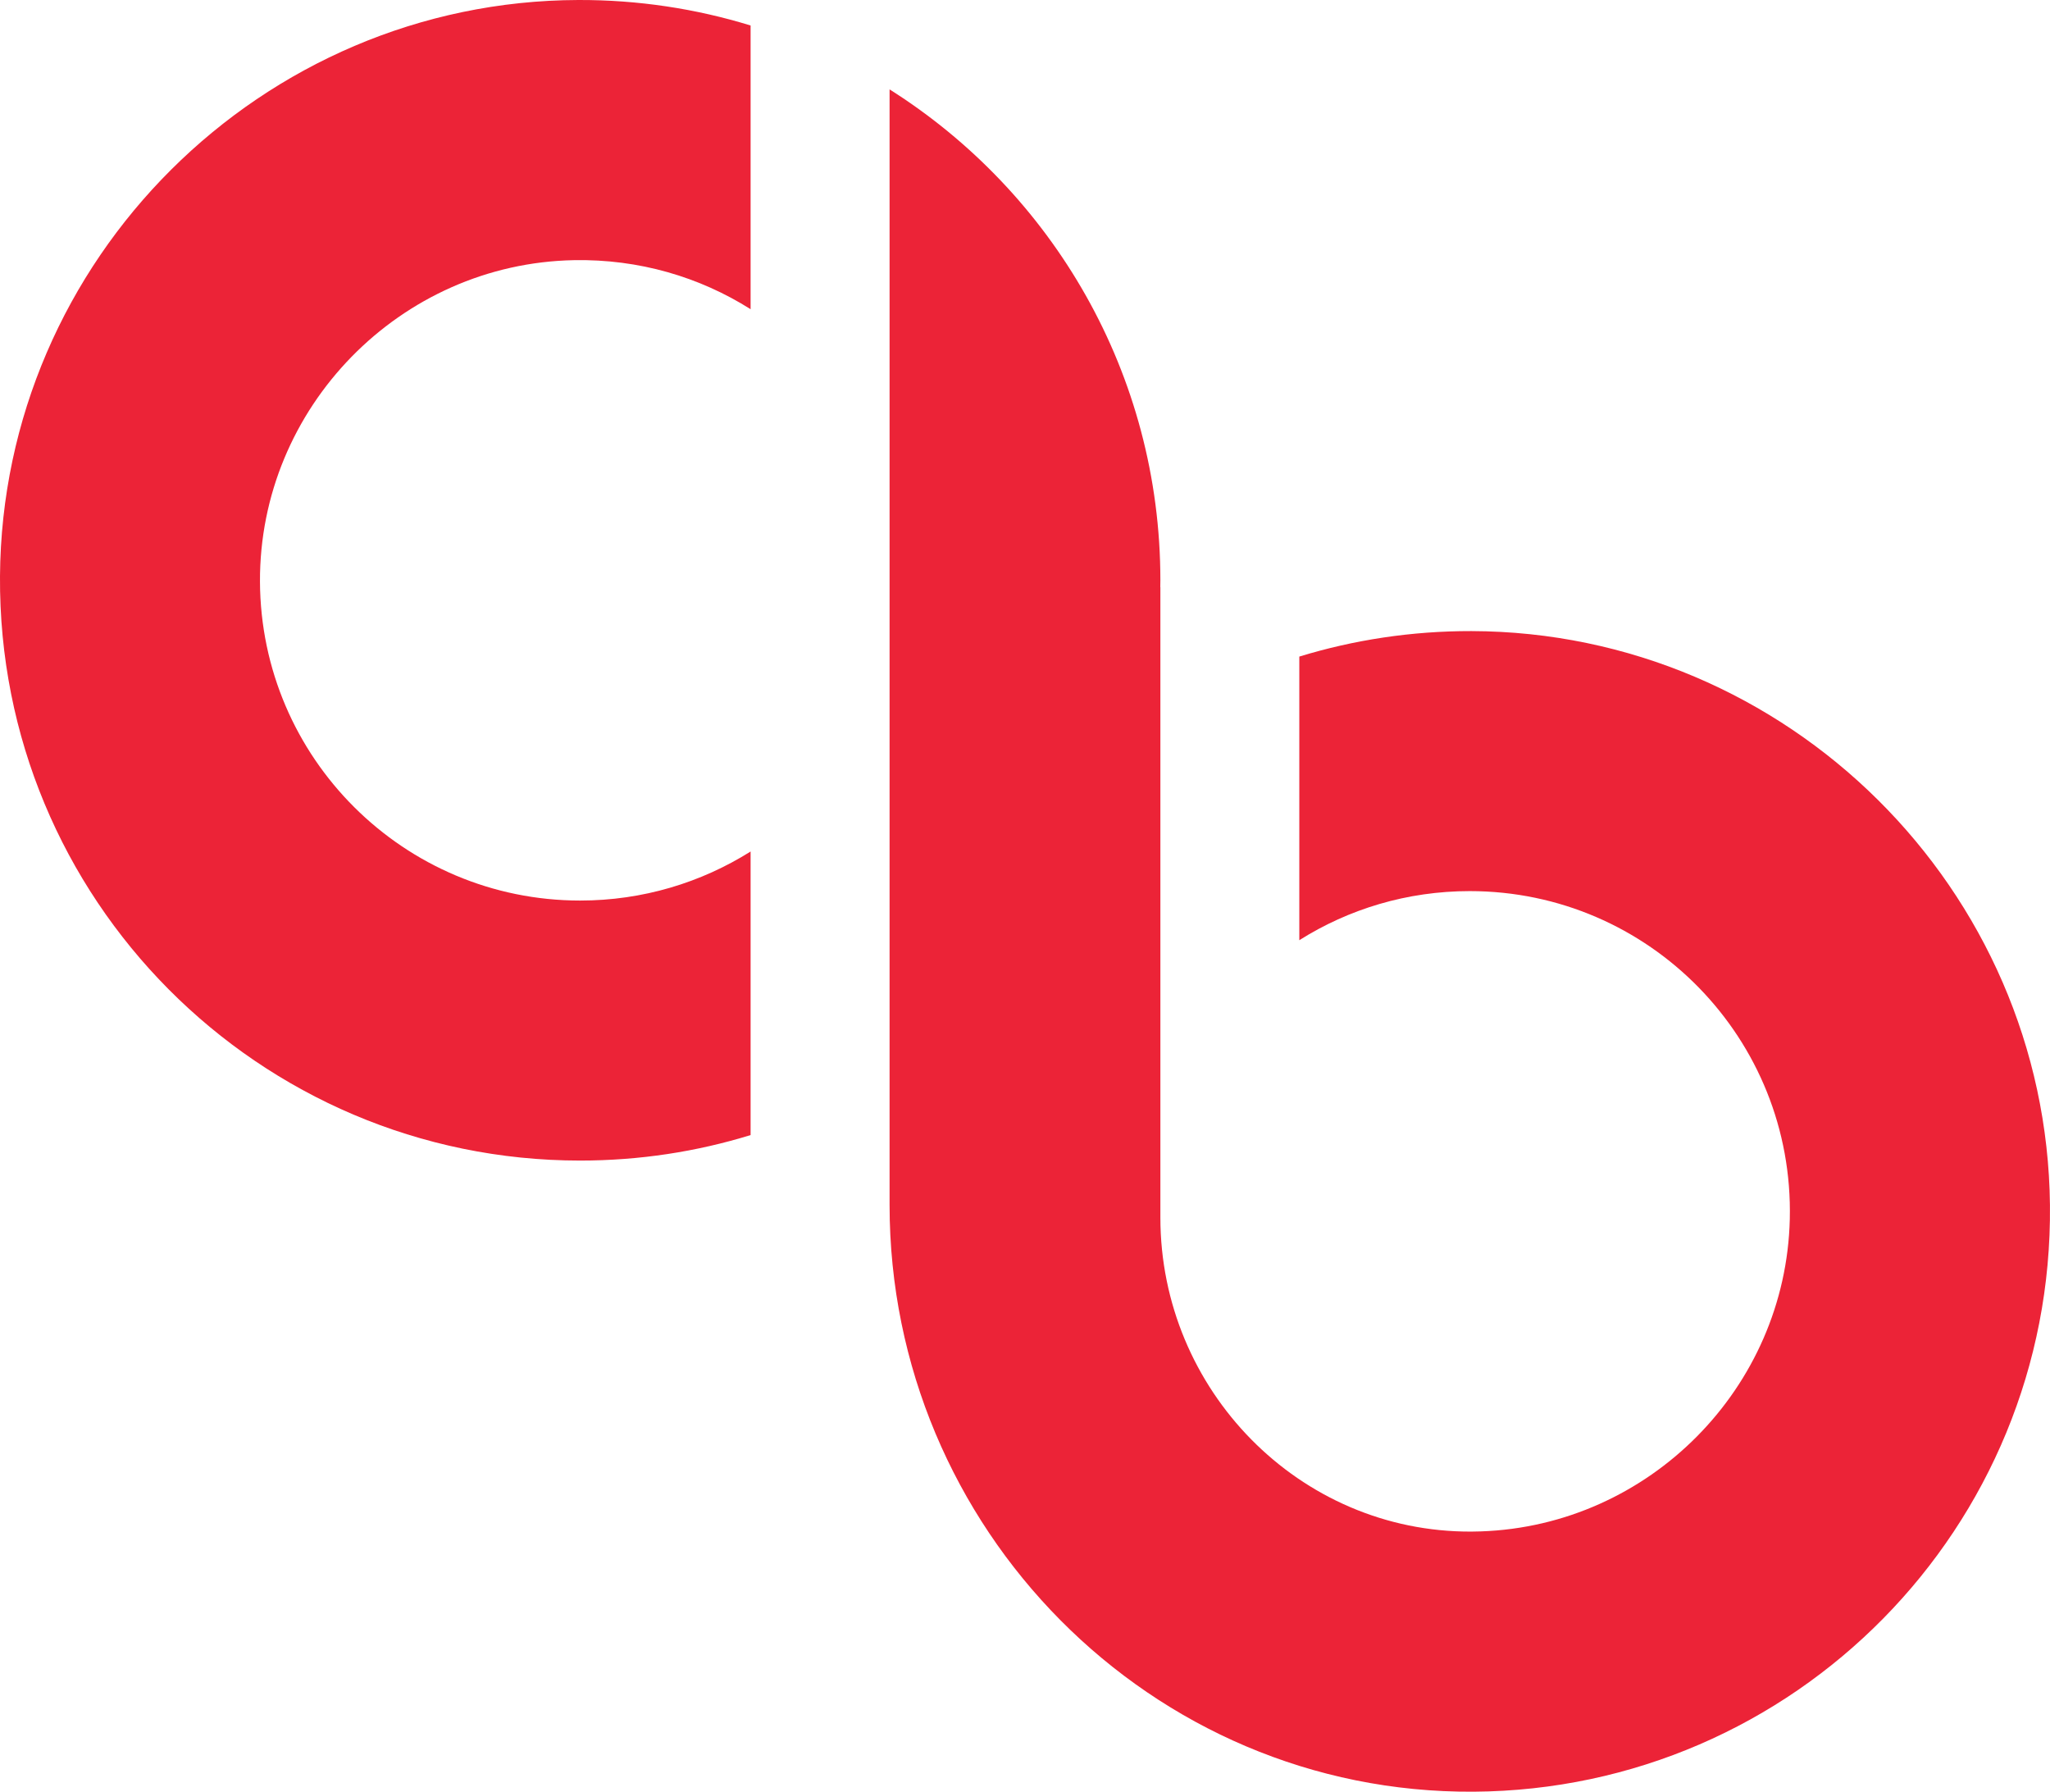 <svg id="Layer_1" xmlns="http://www.w3.org/2000/svg" version="1.1" viewBox="38.62 57.75 431.88 377.4">
  <!-- Generator: Adobe Illustrator 30.1.0, SVG Export Plug-In . SVG Version: 2.1.1 Build 65)  -->
  <defs>
    <style>
      .st0 {
        fill: #ec2337;
      }
    </style>
  </defs>
  <path class="st0" d="M159.57,112.55c13.68-.25,26.45,3.55,37.18,10.33v-59.76c-11.48-3.53-23.68-5.41-36.3-5.37-66.75.21-121.38,54.65-121.83,121.38-.45,67.9,54.44,123.08,122.22,123.08,12.51,0,24.55-1.87,35.91-5.37v-59.73c-10.4,6.54-22.72,10.33-35.91,10.33-37.14,0-67.28-30.06-67.45-67.16-.16-36.67,29.53-67.06,66.19-67.73Z"></path>
  <path class="st0" d="M470.49,311.62c.7,67.85-53.87,123.1-121.44,123.53-68.02.43-123.02-55.55-123.02-123.57V76.58c34.29,21.65,57.05,59.86,57.05,103.41,0,.49,0,.98-.02,1.44h.02v132.78c0,36.28,29.24,66.32,65.52,66.15.66,0,1.33-.02,1.97-.04,35.5-1.19,64.27-30.23,65.11-65.76.92-38-29.61-69.11-67.42-69.11-13.21,0-25.53,3.79-35.91,10.34v-59.74c11.46-3.51,23.62-5.39,36.25-5.37,66.58.18,121.21,54.36,121.89,120.93Z"></path>
</svg>